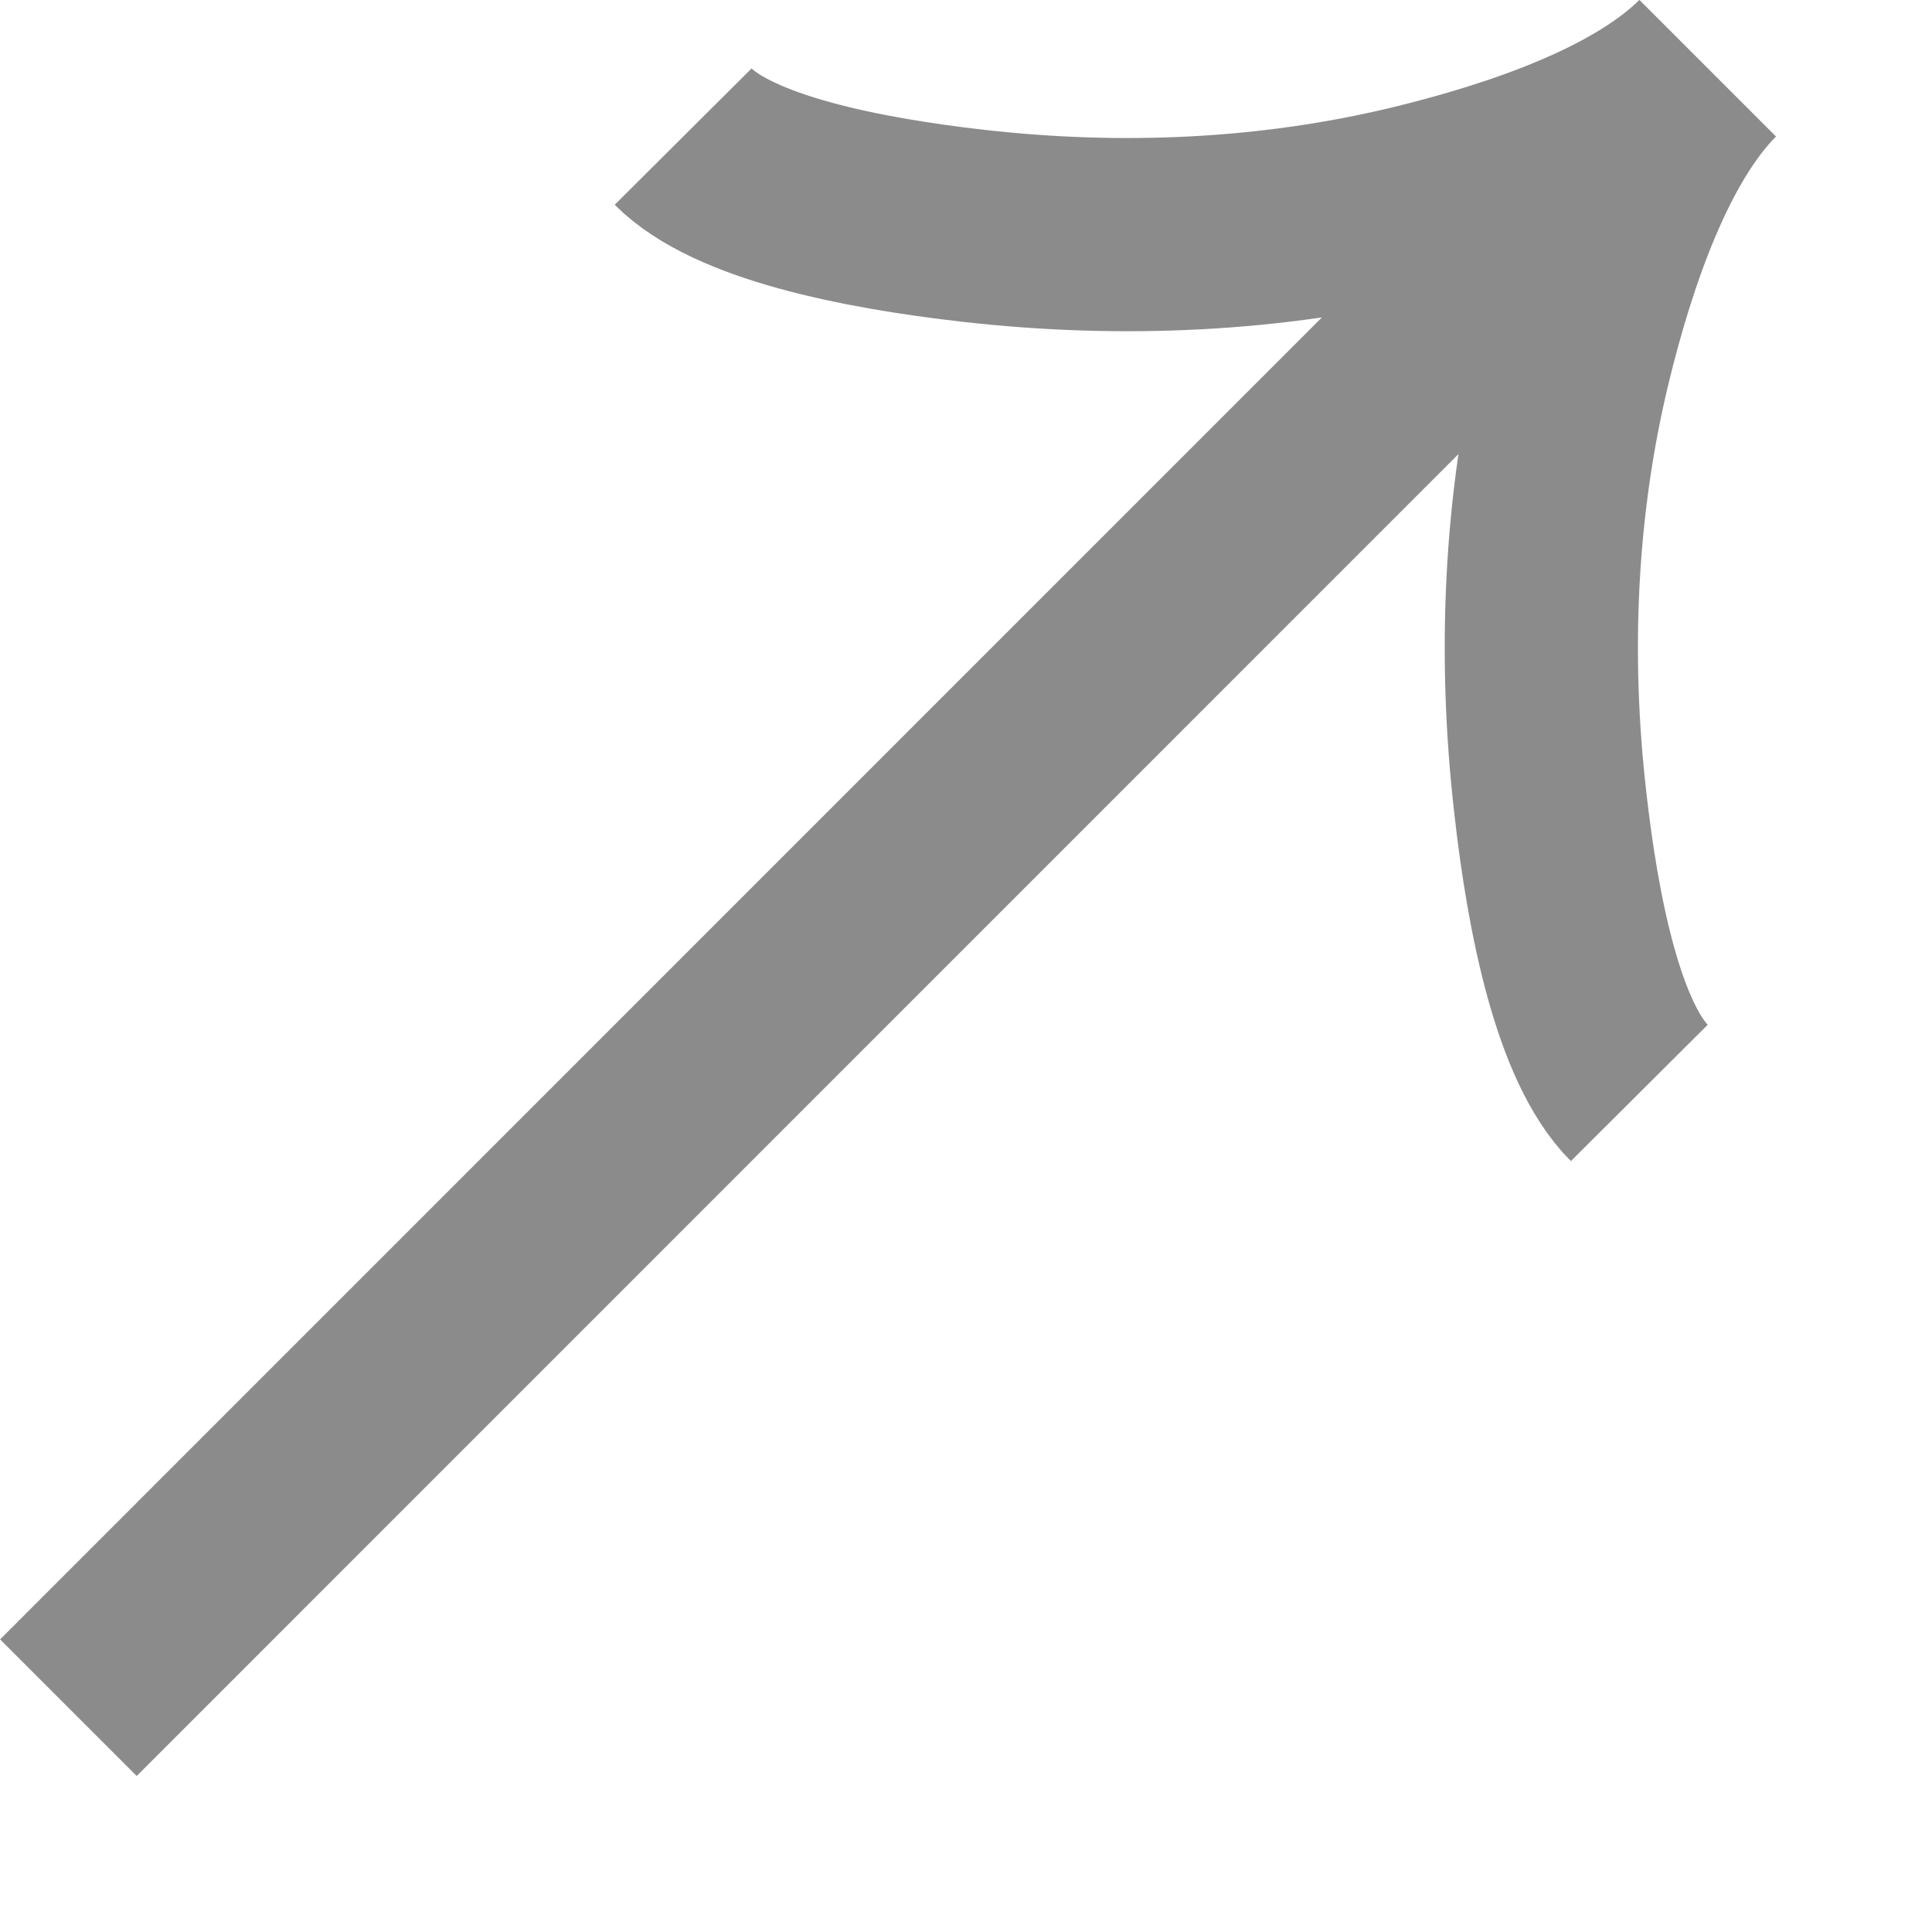 <svg width="10" height="10" viewBox="0 0 10 10" fill="none" xmlns="http://www.w3.org/2000/svg">
<path d="M8.485 5.657C8.223 5.394 8.09 4.743 8.024 4.152C7.937 3.391 7.97 2.617 8.149 1.873C8.284 1.315 8.501 0.691 8.839 0.353M8.839 0.353C8.501 0.691 7.877 0.908 7.319 1.043C6.574 1.222 5.801 1.255 5.04 1.169C4.449 1.102 3.797 0.969 3.536 0.707M8.839 0.353L0.354 8.839" stroke="#1A1919" stroke-opacity="0.5"/>
</svg>
